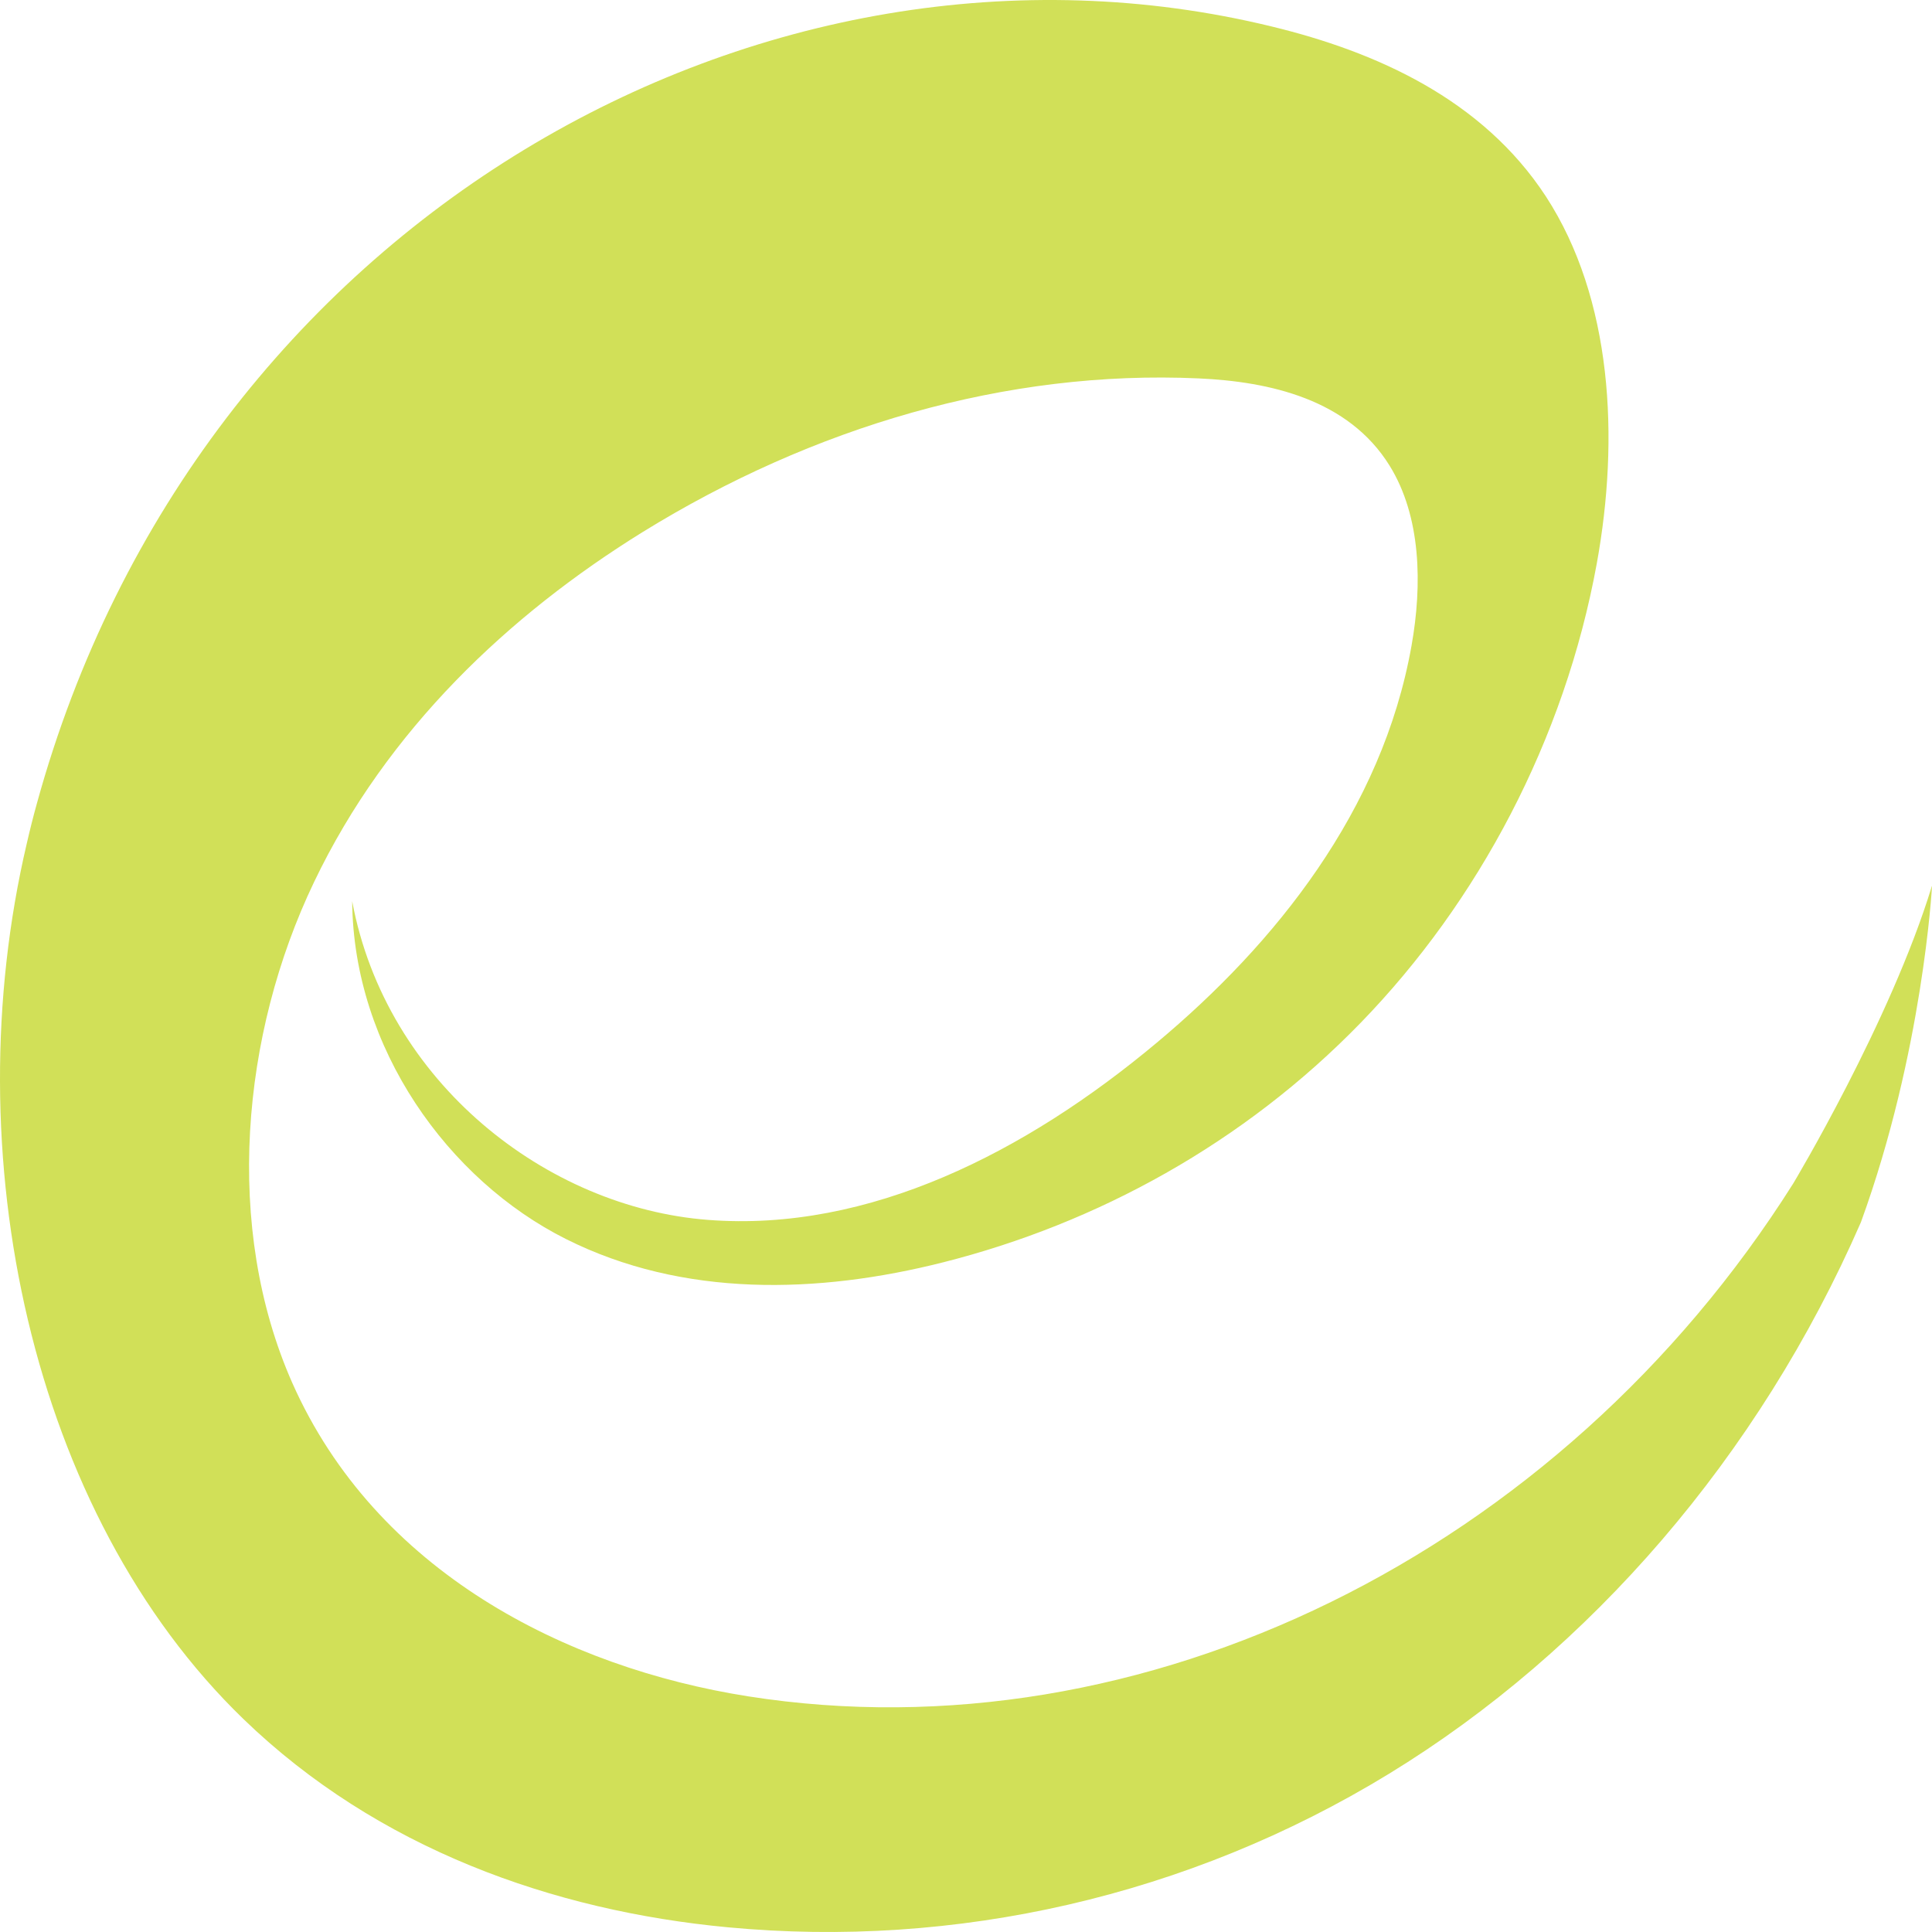 <svg width="300" height="300" viewBox="0 0 300 300" fill="none" xmlns="http://www.w3.org/2000/svg">
<path d="M300 137.624C300 137.624 298.606 163.3 288.961 189.79C273.098 226.152 246.951 256.317 215.684 275.43C184.463 294.517 148.304 302.603 113.015 299.269C85.907 296.722 58.64 287.061 37.818 266.95C4.7 234.947 -7.117 179.026 4.151 131.008C4.631 128.908 5.157 126.808 5.728 124.76C30.664 34.001 118.843 -15.068 197.514 4.124C213.627 8.036 230.152 15.36 240.049 30.509C250.38 46.392 251.477 68.052 247.957 87.453C242.951 114.941 229.512 140.04 211.319 158.785C193.125 177.53 170.338 189.974 146.453 196.013C127.048 200.922 106.066 201.526 87.873 192.39C69.634 183.253 54.869 162.802 54.686 139.935C59.943 168.105 84.925 187.506 109.929 189.423C134.934 191.366 159.321 178.895 179.594 161.935C198.016 146.55 214.633 125.889 219.181 100.265C220.872 90.761 220.667 80.207 215.775 72.305C209.376 61.987 197.148 59.257 186.131 58.758C156.213 57.393 126.18 66.319 99.781 82.623C79.096 95.434 60.103 113.261 48.766 136.968C37.43 160.623 34.733 190.631 45.384 214.732C58.366 244.004 87.827 258.943 116.169 263.406C177.377 273.041 242.197 241.248 278.447 183.778C278.447 183.778 293.555 158.627 299.977 137.598L300 137.624Z" fill="#D1E058"/>
</svg>
